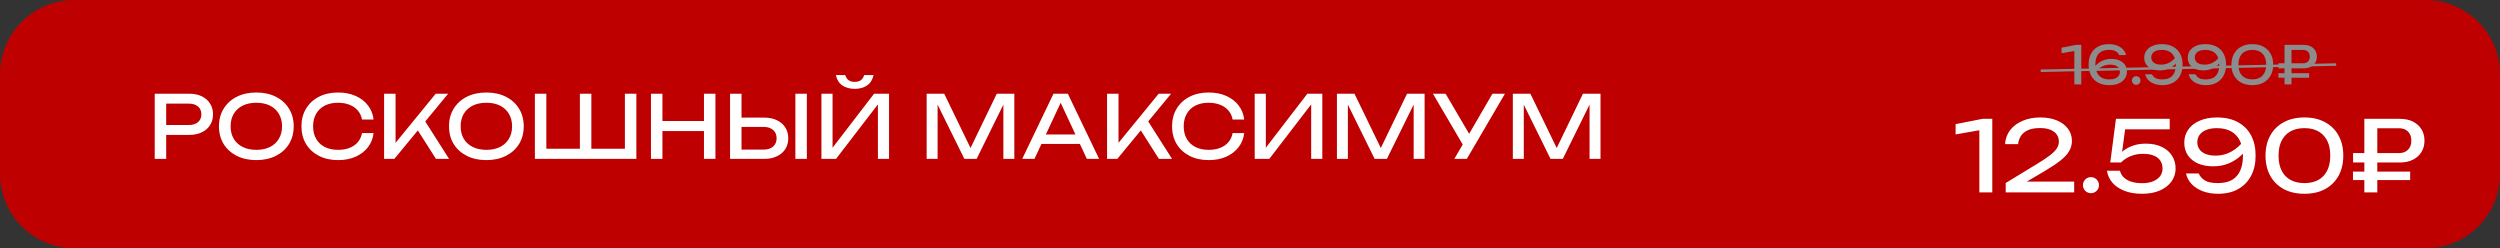 <?xml version="1.0" encoding="UTF-8"?> <svg xmlns="http://www.w3.org/2000/svg" width="1007" height="100" viewBox="0 0 1007 100" fill="none"><rect x="0" y="0" width="1007" height="100" fill="#333333" stroke="none"/><path d="M0 30C0 13.431 13.431 0 30 0H977C993.569 0 1007 13.431 1007 30V70C1007 86.569 993.569 100 977 100H30C13.431 100 0 86.569 0 70V30Z" fill="#BF0000"></path><path d="M76.219 37.75C78.179 37.75 79.871 38.1 81.294 38.8C82.74 39.5 83.849 40.48 84.619 41.74C85.412 42.977 85.809 44.412 85.809 46.045C85.809 47.678 85.412 49.125 84.619 50.385C83.849 51.622 82.74 52.59 81.294 53.29C79.871 53.99 78.179 54.34 76.219 54.34H64.424V50.35H76.044C77.63 50.35 78.867 49.965 79.754 49.195C80.664 48.425 81.119 47.375 81.119 46.045C81.119 44.715 80.664 43.665 79.754 42.895C78.867 42.125 77.63 41.74 76.044 41.74H64.879L66.944 39.43V64H62.324V37.75H76.219ZM103.249 64.49C100.263 64.49 97.638 63.918 95.374 62.775C93.111 61.632 91.349 60.045 90.089 58.015C88.829 55.962 88.199 53.582 88.199 50.875C88.199 48.168 88.829 45.8 90.089 43.77C91.349 41.717 93.111 40.118 95.374 38.975C97.638 37.832 100.263 37.26 103.249 37.26C106.236 37.26 108.861 37.832 111.124 38.975C113.388 40.118 115.149 41.717 116.409 43.77C117.669 45.8 118.299 48.168 118.299 50.875C118.299 53.582 117.669 55.962 116.409 58.015C115.149 60.045 113.388 61.632 111.124 62.775C108.861 63.918 106.236 64.49 103.249 64.49ZM103.249 60.36C105.373 60.36 107.204 59.975 108.744 59.205C110.284 58.435 111.474 57.338 112.314 55.915C113.178 54.492 113.609 52.812 113.609 50.875C113.609 48.938 113.178 47.258 112.314 45.835C111.474 44.412 110.284 43.315 108.744 42.545C107.204 41.775 105.373 41.39 103.249 41.39C101.149 41.39 99.317 41.775 97.754 42.545C96.214 43.315 95.013 44.412 94.149 45.835C93.309 47.258 92.889 48.938 92.889 50.875C92.889 52.812 93.309 54.492 94.149 55.915C95.013 57.338 96.214 58.435 97.754 59.205C99.317 59.975 101.149 60.36 103.249 60.36ZM150.473 53.605C150.239 55.752 149.481 57.653 148.198 59.31C146.938 60.943 145.281 62.215 143.228 63.125C141.174 64.035 138.829 64.49 136.193 64.49C133.253 64.49 130.674 63.918 128.458 62.775C126.241 61.632 124.514 60.045 123.278 58.015C122.041 55.962 121.423 53.582 121.423 50.875C121.423 48.168 122.041 45.8 123.278 43.77C124.514 41.717 126.241 40.118 128.458 38.975C130.674 37.832 133.253 37.26 136.193 37.26C138.829 37.26 141.174 37.715 143.228 38.625C145.281 39.535 146.938 40.807 148.198 42.44C149.481 44.073 150.239 45.975 150.473 48.145H145.818C145.561 46.745 145.001 45.543 144.138 44.54C143.298 43.537 142.201 42.767 140.848 42.23C139.494 41.67 137.931 41.39 136.158 41.39C134.104 41.39 132.319 41.775 130.803 42.545C129.309 43.315 128.154 44.412 127.338 45.835C126.521 47.258 126.113 48.938 126.113 50.875C126.113 52.812 126.521 54.492 127.338 55.915C128.154 57.338 129.309 58.435 130.803 59.205C132.319 59.975 134.104 60.36 136.158 60.36C137.931 60.36 139.494 60.092 140.848 59.555C142.201 59.018 143.298 58.248 144.138 57.245C145.001 56.218 145.561 55.005 145.818 53.605H150.473ZM154.711 64V37.75H159.331V60.115L157.931 59.24L175.501 37.75H180.506L158.841 64H154.711ZM167.206 50.805L170.461 47.62L180.891 64H175.606L167.206 50.805ZM195.91 64.49C192.924 64.49 190.299 63.918 188.035 62.775C185.772 61.632 184.01 60.045 182.75 58.015C181.49 55.962 180.86 53.582 180.86 50.875C180.86 48.168 181.49 45.8 182.75 43.77C184.01 41.717 185.772 40.118 188.035 38.975C190.299 37.832 192.924 37.26 195.91 37.26C198.897 37.26 201.522 37.832 203.785 38.975C206.049 40.118 207.81 41.717 209.07 43.77C210.33 45.8 210.96 48.168 210.96 50.875C210.96 53.582 210.33 55.962 209.07 58.015C207.81 60.045 206.049 61.632 203.785 62.775C201.522 63.918 198.897 64.49 195.91 64.49ZM195.91 60.36C198.034 60.36 199.865 59.975 201.405 59.205C202.945 58.435 204.135 57.338 204.975 55.915C205.839 54.492 206.27 52.812 206.27 50.875C206.27 48.938 205.839 47.258 204.975 45.835C204.135 44.412 202.945 43.315 201.405 42.545C199.865 41.775 198.034 41.39 195.91 41.39C193.81 41.39 191.979 41.775 190.415 42.545C188.875 43.315 187.674 44.412 186.81 45.835C185.97 47.258 185.55 48.938 185.55 50.875C185.55 52.812 185.97 54.492 186.81 55.915C187.674 57.338 188.875 58.435 190.415 59.205C191.979 59.975 193.81 60.36 195.91 60.36ZM253.809 59.905L251.709 62.005V37.75H256.329V64H215.449V37.75H220.069V62.005L217.969 59.905H234.874L233.579 62.005V37.75H238.199V62.005L236.694 59.905H253.809ZM262.207 37.75H266.827V64H262.207V37.75ZM283.557 37.75H288.177V64H283.557V37.75ZM264.692 48.74H285.762V52.8H264.692V48.74ZM294.062 64V37.75H298.682V62.32L296.617 60.255H307.607C309.217 60.255 310.489 59.847 311.422 59.03C312.355 58.19 312.822 57.082 312.822 55.705C312.822 54.305 312.355 53.197 311.422 52.38C310.489 51.54 309.217 51.12 307.607 51.12H296.162V47.375H307.817C309.8 47.375 311.515 47.725 312.962 48.425C314.409 49.125 315.529 50.105 316.322 51.365C317.115 52.602 317.512 54.048 317.512 55.705C317.512 57.338 317.115 58.785 316.322 60.045C315.529 61.282 314.409 62.25 312.962 62.95C311.515 63.65 309.8 64 307.817 64H294.062ZM320.382 37.75H325.002V64H320.382V37.75ZM330.874 64V37.75H335.354V61.83L333.779 61.55L352.084 37.75H358.104V64H353.624V39.71L355.199 39.99L336.754 64H330.874ZM336.684 30.225H340.464C340.72 31.112 341.164 31.8 341.794 32.29C342.447 32.757 343.275 32.99 344.279 32.99C345.305 32.99 346.134 32.757 346.764 32.29C347.394 31.8 347.837 31.112 348.094 30.225H351.874C351.477 32.092 350.602 33.492 349.249 34.425C347.895 35.335 346.239 35.79 344.279 35.79C342.319 35.79 340.662 35.335 339.309 34.425C337.955 33.492 337.08 32.092 336.684 30.225ZM408.571 37.75V64H404.161V39.15L405.596 39.22L393.381 64H388.446L376.231 39.255L377.666 39.185V64H373.256V37.75H380.326L392.086 62.005H389.776L401.501 37.75H408.571ZM417.943 57.98V54.165H436.283V57.98H417.943ZM430.123 37.75L442.723 64H437.788L426.343 39.5H428.128L416.683 64H411.748L424.348 37.75H430.123ZM445.922 64V37.75H450.542V60.115L449.142 59.24L466.712 37.75H471.717L450.052 64H445.922ZM458.417 50.805L461.672 47.62L472.102 64H466.817L458.417 50.805ZM501.156 53.605C500.923 55.752 500.165 57.653 498.881 59.31C497.621 60.943 495.965 62.215 493.911 63.125C491.858 64.035 489.513 64.49 486.876 64.49C483.936 64.49 481.358 63.918 479.141 62.775C476.925 61.632 475.198 60.045 473.961 58.015C472.725 55.962 472.106 53.582 472.106 50.875C472.106 48.168 472.725 45.8 473.961 43.77C475.198 41.717 476.925 40.118 479.141 38.975C481.358 37.832 483.936 37.26 486.876 37.26C489.513 37.26 491.858 37.715 493.911 38.625C495.965 39.535 497.621 40.807 498.881 42.44C500.165 44.073 500.923 45.975 501.156 48.145H496.501C496.245 46.745 495.685 45.543 494.821 44.54C493.981 43.537 492.885 42.767 491.531 42.23C490.178 41.67 488.615 41.39 486.841 41.39C484.788 41.39 483.003 41.775 481.486 42.545C479.993 43.315 478.838 44.412 478.021 45.835C477.205 47.258 476.796 48.938 476.796 50.875C476.796 52.812 477.205 54.492 478.021 55.915C478.838 57.338 479.993 58.435 481.486 59.205C483.003 59.975 484.788 60.36 486.841 60.36C488.615 60.36 490.178 60.092 491.531 59.555C492.885 59.018 493.981 58.248 494.821 57.245C495.685 56.218 496.245 55.005 496.501 53.605H501.156ZM505.395 64V37.75H509.875V61.83L508.3 61.55L526.605 37.75H532.625V64H528.145V39.71L529.72 39.99L511.275 64H505.395ZM573.83 37.75V64H569.42V39.15L570.855 39.22L558.64 64H553.705L541.49 39.255L542.925 39.185V64H538.515V37.75H545.585L557.345 62.005H555.035L566.76 37.75H573.83ZM585.792 64L590.097 56.65H590.167L601.157 37.75H606.197L590.832 64H585.792ZM590.202 59.94L577.182 37.75H582.292L593.282 56.475L590.202 59.94ZM644.685 37.75V64H640.275V39.15L641.71 39.22L629.495 64H624.56L612.345 39.255L613.78 39.185V64H609.37V37.75H616.44L628.2 62.005H625.89L637.615 37.75H644.685Z" fill="white"></path><path d="M802.497 47.865V77.5H797.281V49.446L800.126 51.974L787.719 54.148V49.999L798.585 47.865H802.497ZM807.622 58.059C807.78 55.873 808.478 53.976 809.716 52.37C810.981 50.763 812.653 49.525 814.734 48.655C816.815 47.76 819.186 47.312 821.847 47.312C824.376 47.312 826.588 47.707 828.485 48.497C830.408 49.288 831.896 50.394 832.95 51.816C834.03 53.239 834.57 54.885 834.57 56.755C834.57 58.204 834.214 59.548 833.503 60.786C832.818 62.024 831.672 63.288 830.065 64.579C828.485 65.844 826.338 67.279 823.625 68.886L813.786 74.695L813.114 73.153H835.479V77.5H807.898V73.707L820.503 66.041C822.716 64.698 824.455 63.539 825.719 62.564C827.01 61.563 827.932 60.628 828.485 59.758C829.038 58.889 829.315 57.967 829.315 56.993C829.315 55.965 829.038 55.043 828.485 54.227C827.932 53.41 827.089 52.765 825.956 52.291C824.85 51.816 823.427 51.579 821.689 51.579C819.713 51.579 818.093 51.869 816.828 52.449C815.564 53.028 814.616 53.818 813.984 54.819C813.378 55.794 813.009 56.874 812.877 58.059H807.622ZM842.238 77.816C841.632 77.816 841.079 77.671 840.578 77.382C840.104 77.092 839.722 76.71 839.433 76.236C839.143 75.735 838.998 75.182 838.998 74.576C838.998 73.97 839.143 73.43 839.433 72.956C839.722 72.456 840.104 72.06 840.578 71.771C841.079 71.481 841.632 71.336 842.238 71.336C842.844 71.336 843.384 71.481 843.858 71.771C844.359 72.06 844.754 72.456 845.043 72.956C845.333 73.43 845.478 73.97 845.478 74.576C845.478 75.182 845.333 75.735 845.043 76.236C844.754 76.71 844.359 77.092 843.858 77.382C843.384 77.671 842.844 77.816 842.238 77.816ZM852.306 47.865H873.96V52.093H854.006L856.179 50.71L854.519 63.196L852.978 63.236C853.584 62.314 854.401 61.444 855.428 60.628C856.482 59.811 857.746 59.153 859.221 58.652C860.723 58.125 862.409 57.862 864.279 57.862C866.861 57.862 869.047 58.31 870.838 59.205C872.629 60.075 873.986 61.26 874.908 62.762C875.856 64.263 876.331 65.962 876.331 67.859C876.331 69.834 875.777 71.586 874.671 73.114C873.565 74.642 871.997 75.854 869.969 76.749C867.967 77.618 865.583 78.053 862.817 78.053C860.051 78.053 857.654 77.645 855.626 76.828C853.597 76.012 851.99 74.905 850.805 73.509C849.646 72.087 848.935 70.506 848.671 68.768H853.927C854.295 70.322 855.244 71.547 856.771 72.442C858.299 73.338 860.314 73.786 862.817 73.786C864.503 73.786 865.952 73.549 867.163 73.075C868.402 72.574 869.363 71.889 870.048 71.02C870.733 70.124 871.075 69.07 871.075 67.859C871.075 66.673 870.785 65.646 870.206 64.777C869.653 63.881 868.797 63.196 867.638 62.722C866.505 62.221 865.056 61.971 863.291 61.971C861.842 61.971 860.538 62.142 859.379 62.485C858.247 62.827 857.259 63.262 856.416 63.789C855.599 64.316 854.914 64.869 854.361 65.448H850.015L852.306 47.865ZM893.416 78.053C891.098 78.053 889.017 77.698 887.173 76.986C885.355 76.275 883.867 75.3 882.708 74.062C881.575 72.824 880.85 71.428 880.534 69.874H885.671C886.093 70.954 886.883 71.876 888.042 72.64C889.201 73.377 890.953 73.746 893.297 73.746C895.694 73.746 897.63 73.312 899.106 72.442C900.607 71.547 901.7 70.282 902.385 68.649C903.096 67.016 903.452 65.08 903.452 62.841C903.452 60.47 903.057 58.455 902.267 56.795C901.476 55.109 900.304 53.832 898.75 52.962C897.196 52.067 895.273 51.619 892.981 51.619C891.242 51.619 889.78 51.869 888.595 52.37C887.436 52.844 886.554 53.515 885.948 54.385C885.368 55.228 885.078 56.202 885.078 57.309C885.078 58.31 885.342 59.218 885.869 60.035C886.395 60.852 887.212 61.497 888.318 61.971C889.425 62.445 890.821 62.682 892.507 62.682C894.799 62.682 896.919 62.129 898.869 61.023C900.818 59.917 902.438 58.481 903.729 56.716L905.941 58.336C905.098 59.943 903.979 61.405 902.583 62.722C901.187 64.013 899.553 65.053 897.683 65.844C895.839 66.608 893.771 66.99 891.48 66.99C889.135 66.99 887.08 66.608 885.315 65.844C883.577 65.053 882.22 63.947 881.246 62.525C880.297 61.076 879.823 59.39 879.823 57.467C879.823 55.465 880.363 53.7 881.443 52.172C882.523 50.644 884.051 49.459 886.027 48.616C888.002 47.746 890.32 47.312 892.981 47.312C896.379 47.312 899.237 47.97 901.555 49.288C903.874 50.578 905.625 52.383 906.811 54.701C907.996 56.993 908.576 59.653 908.549 62.682C908.576 65.686 907.996 68.346 906.811 70.664C905.652 72.956 903.939 74.76 901.674 76.078C899.435 77.395 896.682 78.053 893.416 78.053ZM928.235 78.053C924.994 78.053 922.202 77.421 919.858 76.156C917.513 74.866 915.709 73.075 914.444 70.783C913.18 68.465 912.548 65.765 912.548 62.682C912.548 59.6 913.18 56.914 914.444 54.622C915.709 52.304 917.513 50.512 919.858 49.248C922.202 47.957 924.994 47.312 928.235 47.312C931.475 47.312 934.254 47.957 936.572 49.248C938.916 50.512 940.721 52.304 941.985 54.622C943.25 56.914 943.882 59.6 943.882 62.682C943.882 65.765 943.25 68.465 941.985 70.783C940.721 73.075 938.916 74.866 936.572 76.156C934.254 77.421 931.475 78.053 928.235 78.053ZM928.235 73.746C931.527 73.746 934.083 72.785 935.9 70.862C937.718 68.912 938.627 66.186 938.627 62.682C938.627 59.179 937.718 56.466 935.9 54.543C934.083 52.593 931.527 51.619 928.235 51.619C924.942 51.619 922.373 52.593 920.53 54.543C918.712 56.466 917.803 59.179 917.803 62.682C917.803 66.186 918.712 68.912 920.53 70.862C922.373 72.785 924.942 73.746 928.235 73.746ZM966.388 51.658H955.245L957.576 49.288V77.5H952.361V47.865H966.664C968.693 47.865 970.444 48.234 971.92 48.971C973.395 49.709 974.541 50.736 975.357 52.053C976.174 53.371 976.582 54.912 976.582 56.676C976.582 58.415 976.174 59.943 975.357 61.26C974.541 62.577 973.395 63.605 971.92 64.342C970.444 65.08 968.693 65.448 966.664 65.448H947.816V61.655H966.388C967.889 61.655 969.075 61.207 969.944 60.312C970.84 59.416 971.287 58.204 971.287 56.676C971.287 55.122 970.84 53.897 969.944 53.002C969.075 52.106 967.889 51.658 966.388 51.658ZM947.777 72.521V69.123H970.813V72.521H947.777Z" fill="white"></path><path d="M838.34 18.073V34H835.537V18.923L837.066 20.282L830.398 21.45V19.22L836.238 18.073H838.34ZM849.419 17.776C850.679 17.776 851.797 17.967 852.774 18.349C853.751 18.732 854.551 19.255 855.174 19.921C855.797 20.572 856.186 21.322 856.342 22.172H853.581C853.355 21.591 852.93 21.103 852.307 20.706C851.684 20.296 850.743 20.091 849.483 20.091C848.209 20.091 847.168 20.331 846.361 20.813C845.554 21.28 844.959 21.952 844.577 22.83C844.209 23.694 844.025 24.734 844.025 25.952C844.025 27.212 844.237 28.295 844.662 29.201C845.087 30.107 845.717 30.8 846.552 31.282C847.387 31.749 848.421 31.983 849.653 31.983C850.587 31.983 851.366 31.855 851.988 31.6C852.626 31.331 853.1 30.963 853.411 30.496C853.737 30.029 853.9 29.505 853.9 28.925C853.9 28.373 853.758 27.884 853.475 27.459C853.192 27.02 852.753 26.674 852.158 26.419C851.578 26.164 850.828 26.037 849.907 26.037C848.676 26.037 847.536 26.334 846.488 26.928C845.441 27.523 844.57 28.295 843.876 29.243L842.687 28.373C843.154 27.509 843.756 26.73 844.492 26.037C845.243 25.329 846.113 24.77 847.104 24.359C848.109 23.934 849.228 23.722 850.459 23.722C851.719 23.722 852.817 23.934 853.751 24.359C854.7 24.77 855.429 25.357 855.938 26.122C856.462 26.886 856.724 27.792 856.724 28.84C856.724 29.916 856.434 30.864 855.853 31.685C855.273 32.506 854.452 33.151 853.39 33.618C852.342 34.071 851.097 34.297 849.653 34.297C847.826 34.297 846.29 33.95 845.044 33.257C843.799 32.549 842.857 31.572 842.22 30.326C841.597 29.08 841.286 27.651 841.286 26.037C841.286 24.423 841.597 22.993 842.22 21.747C842.843 20.501 843.756 19.531 844.959 18.838C846.177 18.13 847.663 17.776 849.419 17.776ZM860.466 34.17C860.14 34.17 859.843 34.092 859.574 33.936C859.319 33.781 859.114 33.575 858.958 33.321C858.802 33.051 858.724 32.754 858.724 32.429C858.724 32.103 858.802 31.813 858.958 31.558C859.114 31.289 859.319 31.077 859.574 30.921C859.843 30.765 860.14 30.687 860.466 30.687C860.791 30.687 861.081 30.765 861.336 30.921C861.605 31.077 861.818 31.289 861.973 31.558C862.129 31.813 862.207 32.103 862.207 32.429C862.207 32.754 862.129 33.051 861.973 33.321C861.818 33.575 861.605 33.781 861.336 33.936C861.081 34.092 860.791 34.17 860.466 34.17ZM871.006 34.297C869.761 34.297 868.642 34.106 867.651 33.724C866.674 33.342 865.875 32.818 865.252 32.153C864.643 31.487 864.254 30.737 864.084 29.901H866.844C867.071 30.482 867.496 30.977 868.118 31.388C868.741 31.784 869.683 31.983 870.943 31.983C872.231 31.983 873.272 31.749 874.064 31.282C874.871 30.8 875.459 30.121 875.827 29.243C876.209 28.366 876.4 27.325 876.4 26.122C876.4 24.847 876.188 23.764 875.763 22.872C875.339 21.966 874.709 21.28 873.873 20.813C873.038 20.331 872.005 20.091 870.773 20.091C869.839 20.091 869.053 20.225 868.416 20.494C867.793 20.749 867.319 21.11 866.993 21.577C866.681 22.03 866.526 22.554 866.526 23.149C866.526 23.687 866.667 24.175 866.95 24.614C867.234 25.053 867.672 25.4 868.267 25.654C868.862 25.909 869.612 26.037 870.518 26.037C871.75 26.037 872.889 25.739 873.937 25.145C874.985 24.55 875.855 23.779 876.549 22.83L877.738 23.701C877.285 24.564 876.683 25.35 875.933 26.058C875.183 26.752 874.305 27.311 873.3 27.735C872.309 28.146 871.198 28.351 869.966 28.351C868.706 28.351 867.602 28.146 866.653 27.735C865.719 27.311 864.99 26.716 864.466 25.952C863.956 25.173 863.701 24.267 863.701 23.233C863.701 22.158 863.992 21.209 864.572 20.388C865.153 19.567 865.974 18.93 867.035 18.477C868.097 18.01 869.343 17.776 870.773 17.776C872.599 17.776 874.135 18.13 875.381 18.838C876.627 19.531 877.568 20.501 878.205 21.747C878.842 22.979 879.154 24.409 879.14 26.037C879.154 27.651 878.842 29.08 878.205 30.326C877.582 31.558 876.662 32.528 875.445 33.236C874.241 33.943 872.762 34.297 871.006 34.297ZM888.53 34.297C887.284 34.297 886.166 34.106 885.175 33.724C884.198 33.342 883.398 32.818 882.775 32.153C882.166 31.487 881.777 30.737 881.607 29.901H884.368C884.594 30.482 885.019 30.977 885.642 31.388C886.265 31.784 887.206 31.983 888.466 31.983C889.755 31.983 890.795 31.749 891.588 31.282C892.395 30.8 892.982 30.121 893.351 29.243C893.733 28.366 893.924 27.325 893.924 26.122C893.924 24.847 893.712 23.764 893.287 22.872C892.862 21.966 892.232 21.28 891.397 20.813C890.562 20.331 889.528 20.091 888.296 20.091C887.362 20.091 886.576 20.225 885.939 20.494C885.316 20.749 884.842 21.11 884.517 21.577C884.205 22.03 884.049 22.554 884.049 23.149C884.049 23.687 884.191 24.175 884.474 24.614C884.757 25.053 885.196 25.4 885.791 25.654C886.385 25.909 887.136 26.037 888.042 26.037C889.273 26.037 890.413 25.739 891.461 25.145C892.508 24.55 893.379 23.779 894.073 22.83L895.262 23.701C894.809 24.564 894.207 25.35 893.457 26.058C892.706 26.752 891.829 27.311 890.823 27.735C889.832 28.146 888.721 28.351 887.489 28.351C886.23 28.351 885.125 28.146 884.177 27.735C883.242 27.311 882.513 26.716 881.989 25.952C881.48 25.173 881.225 24.267 881.225 23.233C881.225 22.158 881.515 21.209 882.096 20.388C882.676 19.567 883.497 18.93 884.559 18.477C885.621 18.01 886.867 17.776 888.296 17.776C890.123 17.776 891.659 18.13 892.905 18.838C894.15 19.531 895.092 20.501 895.729 21.747C896.366 22.979 896.677 24.409 896.663 26.037C896.677 27.651 896.366 29.08 895.729 30.326C895.106 31.558 894.186 32.528 892.968 33.236C891.765 33.943 890.286 34.297 888.53 34.297ZM907.243 34.297C905.501 34.297 904.001 33.958 902.741 33.278C901.481 32.584 900.511 31.622 899.832 30.39C899.152 29.144 898.812 27.693 898.812 26.037C898.812 24.38 899.152 22.936 899.832 21.705C900.511 20.459 901.481 19.496 902.741 18.817C904.001 18.123 905.501 17.776 907.243 17.776C908.984 17.776 910.478 18.123 911.724 18.817C912.984 19.496 913.953 20.459 914.633 21.705C915.312 22.936 915.652 24.38 915.652 26.037C915.652 27.693 915.312 29.144 914.633 30.39C913.953 31.622 912.984 32.584 911.724 33.278C910.478 33.958 908.984 34.297 907.243 34.297ZM907.243 31.983C909.012 31.983 910.386 31.466 911.363 30.432C912.339 29.385 912.828 27.919 912.828 26.037C912.828 24.154 912.339 22.696 911.363 21.662C910.386 20.614 909.012 20.091 907.243 20.091C905.473 20.091 904.093 20.614 903.102 21.662C902.125 22.696 901.637 24.154 901.637 26.037C901.637 27.919 902.125 29.385 903.102 30.432C904.093 31.466 905.473 31.983 907.243 31.983ZM927.747 20.112H921.759L923.012 18.838V34H920.209V18.073H927.896C928.986 18.073 929.928 18.271 930.72 18.668C931.513 19.064 932.129 19.616 932.568 20.324C933.007 21.032 933.226 21.86 933.226 22.809C933.226 23.743 933.007 24.564 932.568 25.272C932.129 25.98 931.513 26.532 930.72 26.928C929.928 27.325 928.986 27.523 927.896 27.523H917.767V25.485H927.747C928.554 25.485 929.192 25.244 929.659 24.762C930.14 24.281 930.381 23.63 930.381 22.809C930.381 21.974 930.14 21.315 929.659 20.834C929.192 20.353 928.554 20.112 927.747 20.112ZM917.745 31.324V29.498H930.126V31.324H917.745Z" fill="#8C8C8C"></path><path d="M822 28.5L941 26" stroke="#8C8C8C"></path></svg> 